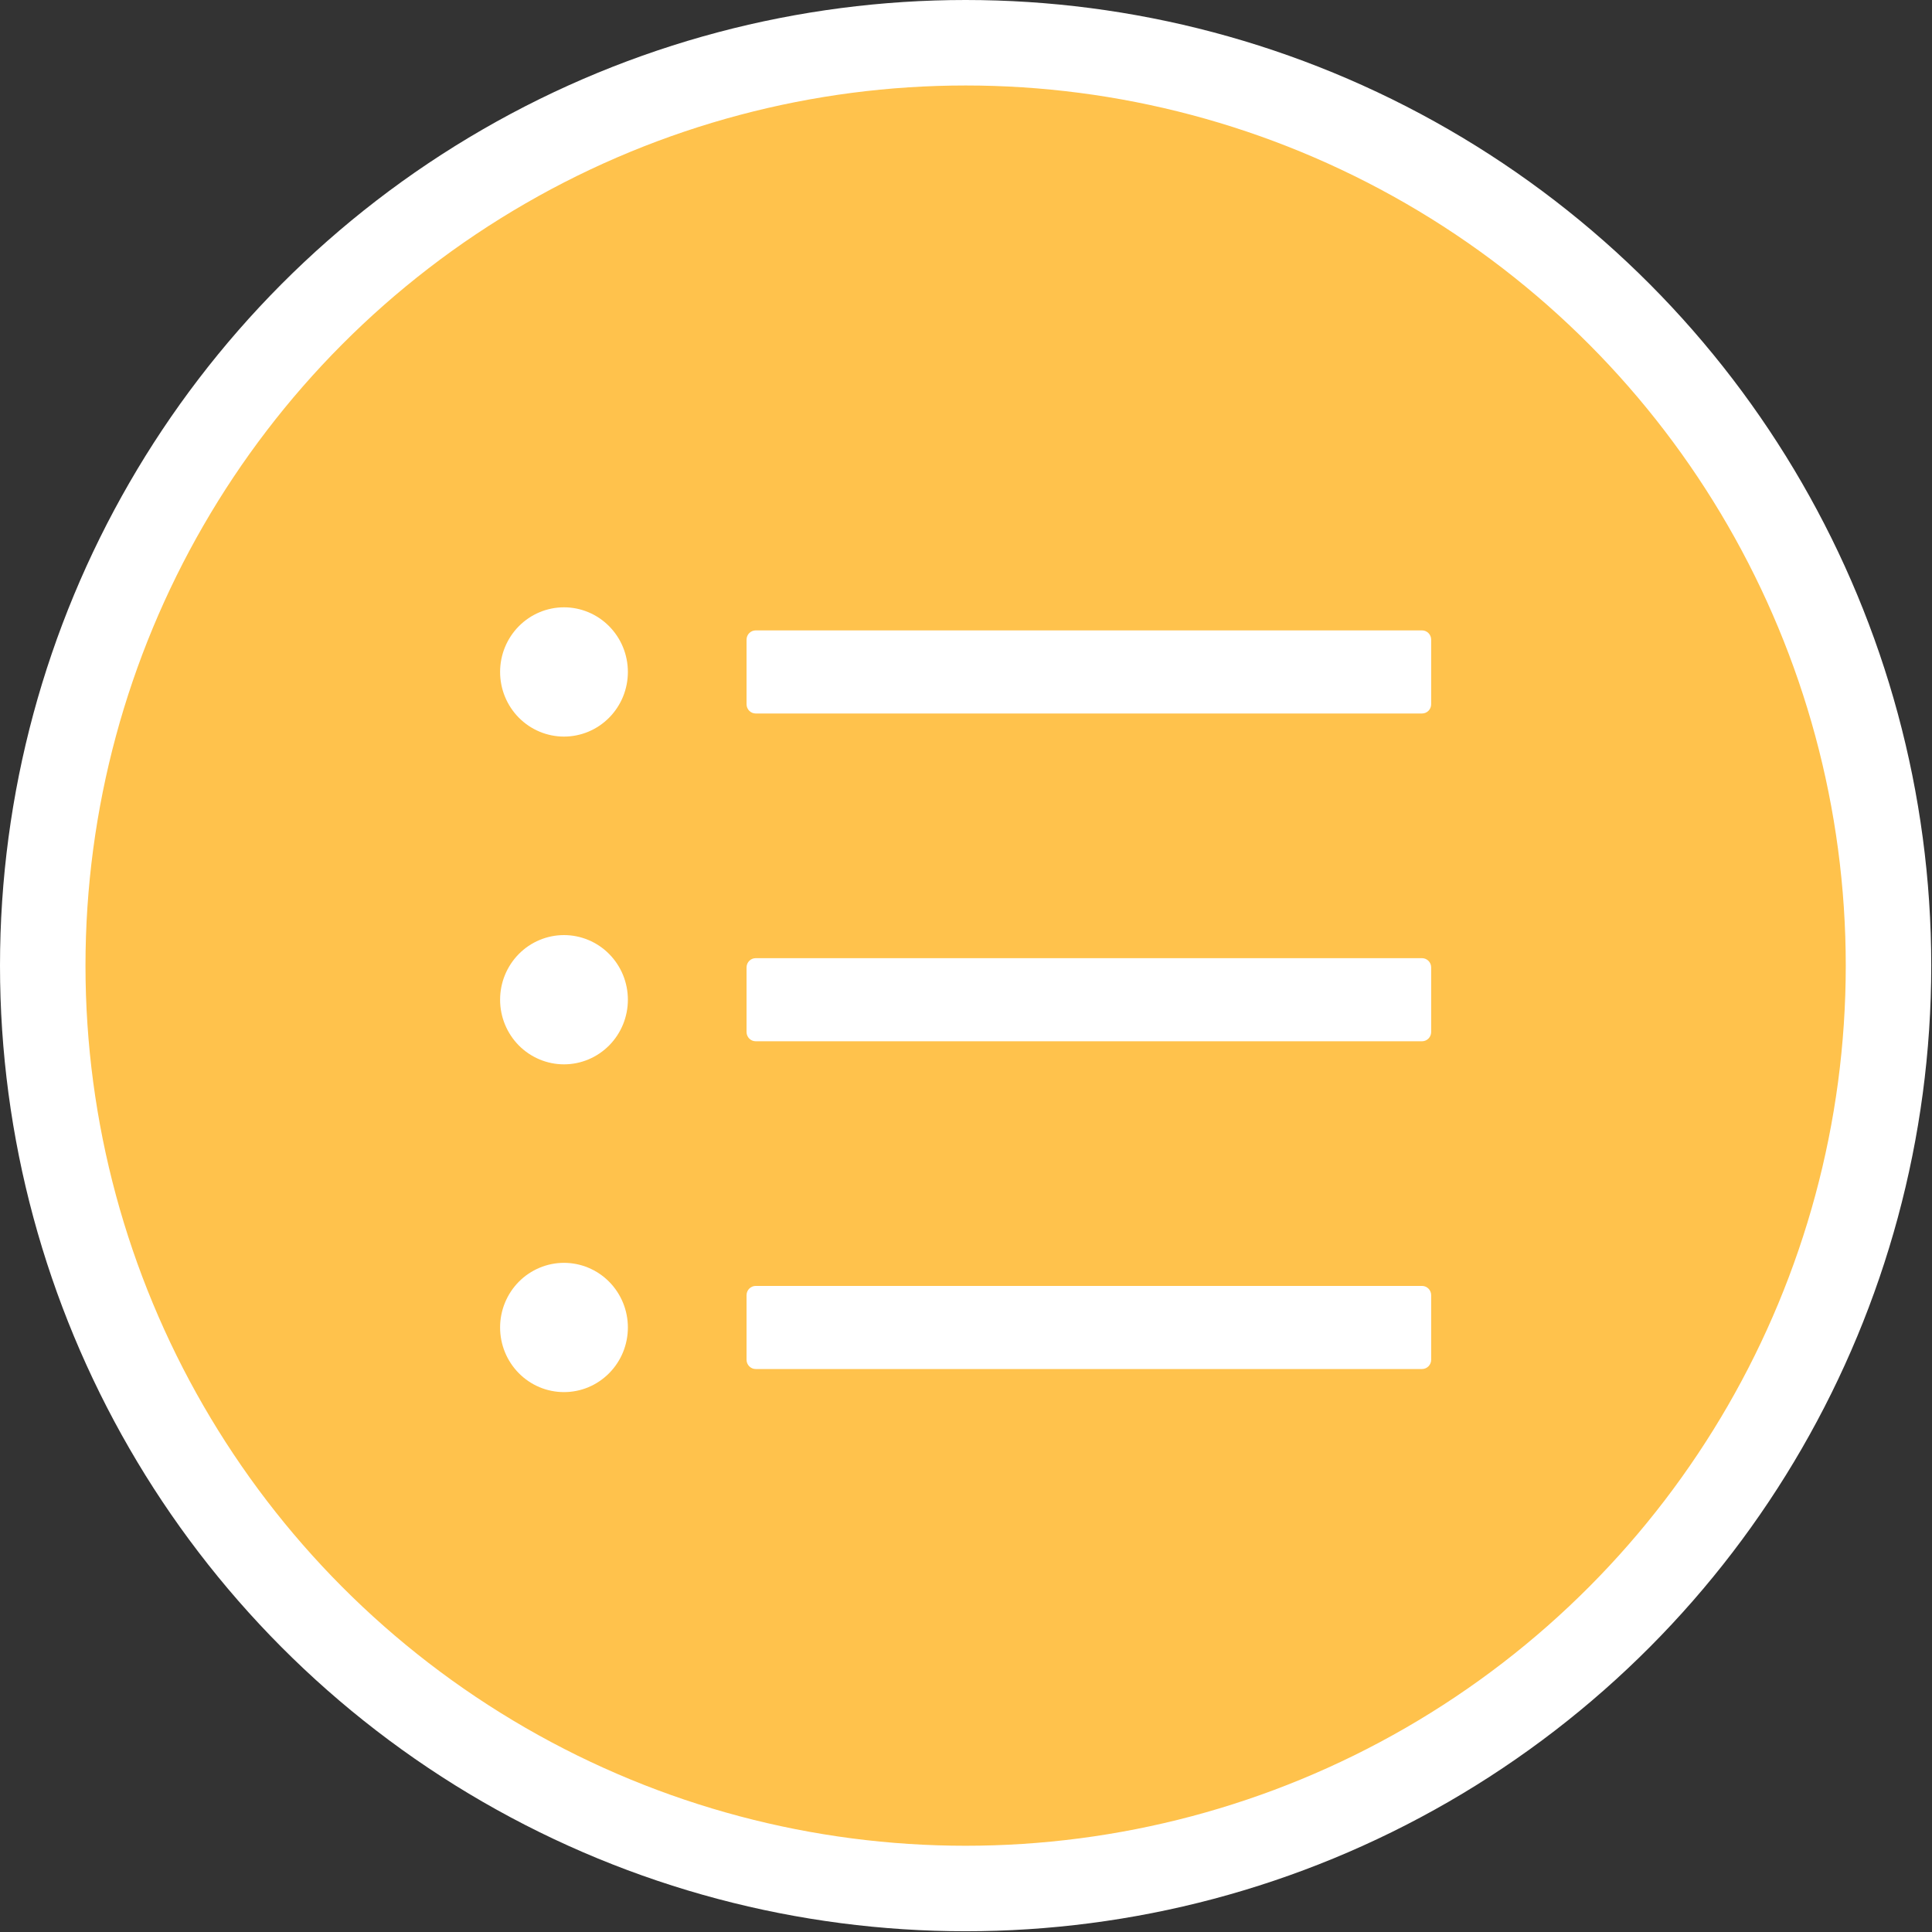 <svg width="113" height="113" viewBox="0 0 113 113" fill="none" xmlns="http://www.w3.org/2000/svg">
<rect x="0" y="0" width="113" height="113" fill="#333333" stroke="none"/>
<circle cx="56.478" cy="56.478" r="53.978" fill="#FFC24C" stroke="white" stroke-width="5"/>
<path d="M83.173 80.072H44.199C43.905 80.072 43.665 79.829 43.665 79.532V75.752C43.665 75.455 43.905 75.212 44.199 75.212H83.173C83.466 75.212 83.707 75.455 83.707 75.752V79.532C83.707 79.829 83.466 80.072 83.173 80.072ZM83.173 60.902H44.199C43.905 60.902 43.665 60.659 43.665 60.362V56.582C43.665 56.285 43.905 56.042 44.199 56.042H83.173C83.466 56.042 83.707 56.285 83.707 56.582V60.362C83.707 60.659 83.466 60.902 83.173 60.902ZM83.173 41.731H44.199C43.905 41.731 43.665 41.489 43.665 41.191V37.411C43.665 37.114 43.905 36.871 44.199 36.871H83.173C83.466 36.871 83.707 37.114 83.707 37.411V41.191C83.707 41.489 83.466 41.731 83.173 41.731ZM29.25 77.642C29.25 77.146 29.346 76.654 29.534 76.196C29.722 75.737 29.997 75.32 30.344 74.969C30.691 74.618 31.103 74.34 31.557 74.15C32.01 73.96 32.496 73.862 32.987 73.862C33.477 73.862 33.964 73.96 34.417 74.15C34.87 74.34 35.282 74.618 35.629 74.969C35.976 75.32 36.252 75.737 36.44 76.196C36.627 76.654 36.724 77.146 36.724 77.642C36.724 78.139 36.627 78.63 36.44 79.089C36.252 79.547 35.976 79.964 35.629 80.315C35.282 80.666 34.87 80.945 34.417 81.135C33.964 81.325 33.477 81.422 32.987 81.422C32.496 81.422 32.01 81.325 31.557 81.135C31.103 80.945 30.691 80.666 30.344 80.315C29.997 79.964 29.722 79.547 29.534 79.089C29.346 78.63 29.25 78.139 29.25 77.642V77.642ZM29.25 58.472C29.25 57.975 29.346 57.484 29.534 57.025C29.722 56.567 29.997 56.15 30.344 55.799C30.691 55.448 31.103 55.169 31.557 54.98C32.01 54.79 32.496 54.692 32.987 54.692C33.477 54.692 33.964 54.79 34.417 54.98C34.87 55.169 35.282 55.448 35.629 55.799C35.976 56.15 36.252 56.567 36.44 57.025C36.627 57.484 36.724 57.975 36.724 58.472C36.724 58.968 36.627 59.46 36.44 59.918C36.252 60.377 35.976 60.794 35.629 61.145C35.282 61.496 34.87 61.774 34.417 61.964C33.964 62.154 33.477 62.252 32.987 62.252C32.496 62.252 32.01 62.154 31.557 61.964C31.103 61.774 30.691 61.496 30.344 61.145C29.997 60.794 29.722 60.377 29.534 59.918C29.346 59.46 29.25 58.968 29.25 58.472V58.472ZM29.25 39.301C29.25 38.805 29.346 38.313 29.534 37.855C29.722 37.396 29.997 36.98 30.344 36.629C30.691 36.278 31.103 35.999 31.557 35.809C32.01 35.619 32.496 35.521 32.987 35.521C33.477 35.521 33.964 35.619 34.417 35.809C34.87 35.999 35.282 36.278 35.629 36.629C35.976 36.98 36.252 37.396 36.44 37.855C36.627 38.313 36.724 38.805 36.724 39.301C36.724 39.798 36.627 40.289 36.44 40.748C36.252 41.207 35.976 41.623 35.629 41.974C35.282 42.325 34.87 42.604 34.417 42.794C33.964 42.984 33.477 43.082 32.987 43.082C32.496 43.082 32.01 42.984 31.557 42.794C31.103 42.604 30.691 42.325 30.344 41.974C29.997 41.623 29.722 41.207 29.534 40.748C29.346 40.289 29.25 39.798 29.25 39.301V39.301Z" fill="white"/>
</svg>
